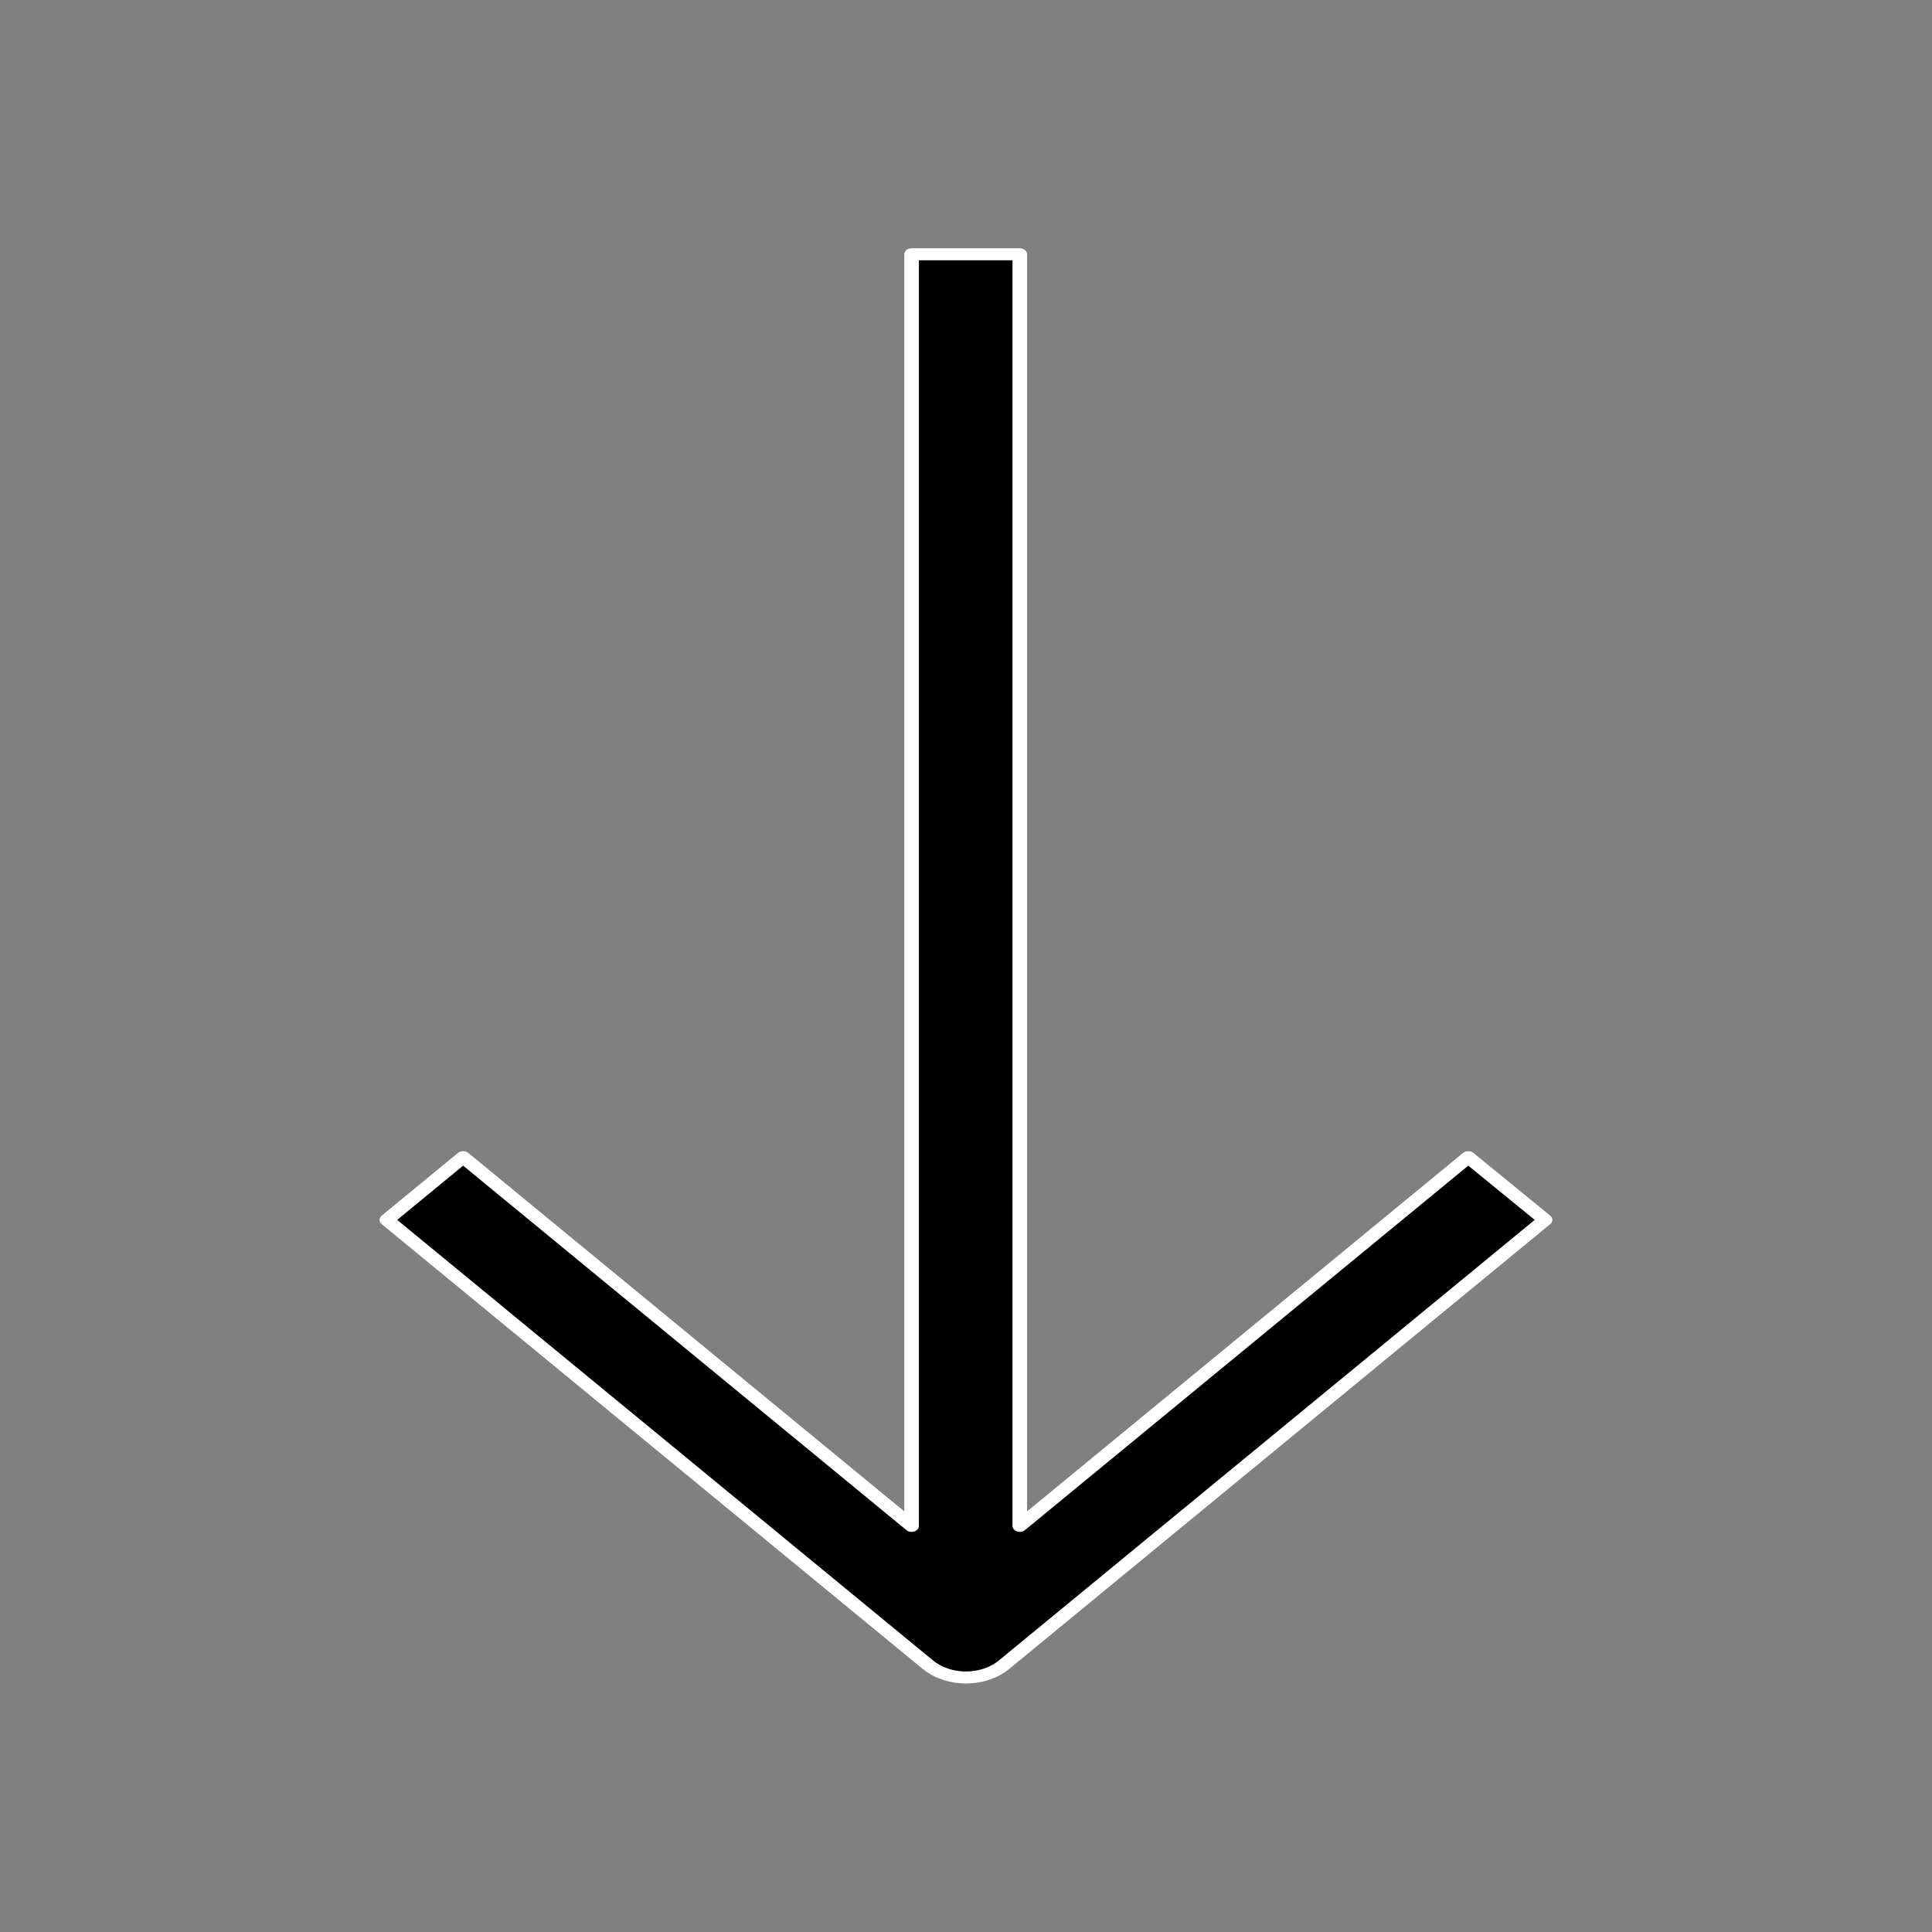 <?xml version="1.0" encoding="UTF-8" standalone="no"?>
<!DOCTYPE svg PUBLIC "-//W3C//DTD SVG 1.1//EN" "http://www.w3.org/Graphics/SVG/1.1/DTD/svg11.dtd">
<svg width="100%" height="100%" viewBox="0 0 143 143" version="1.1" xmlns="http://www.w3.org/2000/svg" xmlns:xlink="http://www.w3.org/1999/xlink" xml:space="preserve" xmlns:serif="http://www.serif.com/" style="fill-rule:evenodd;clip-rule:evenodd;stroke-linejoin:round;stroke-miterlimit:2;">
    <rect x="0" y="0" width="143" height="143" fill="#808080" stroke="none"/>
    <g transform="matrix(4.004,7.64574e-17,-7.44593e-17,-3.292,7.413,124.166)">
        <g id="temp-drop">
            <path d="M26.71,10.29L16.71,0.29C16.323,-0.095 15.687,-0.095 15.3,0.29L5.3,10.29L6.71,11.7L15,3.41L15,32L17,32L17,3.41L25.29,11.7L26.71,10.29Z" style="fill-rule:nonzero;stroke:white;stroke-width:0.27px;"/>
        </g>
    </g>
</svg>

